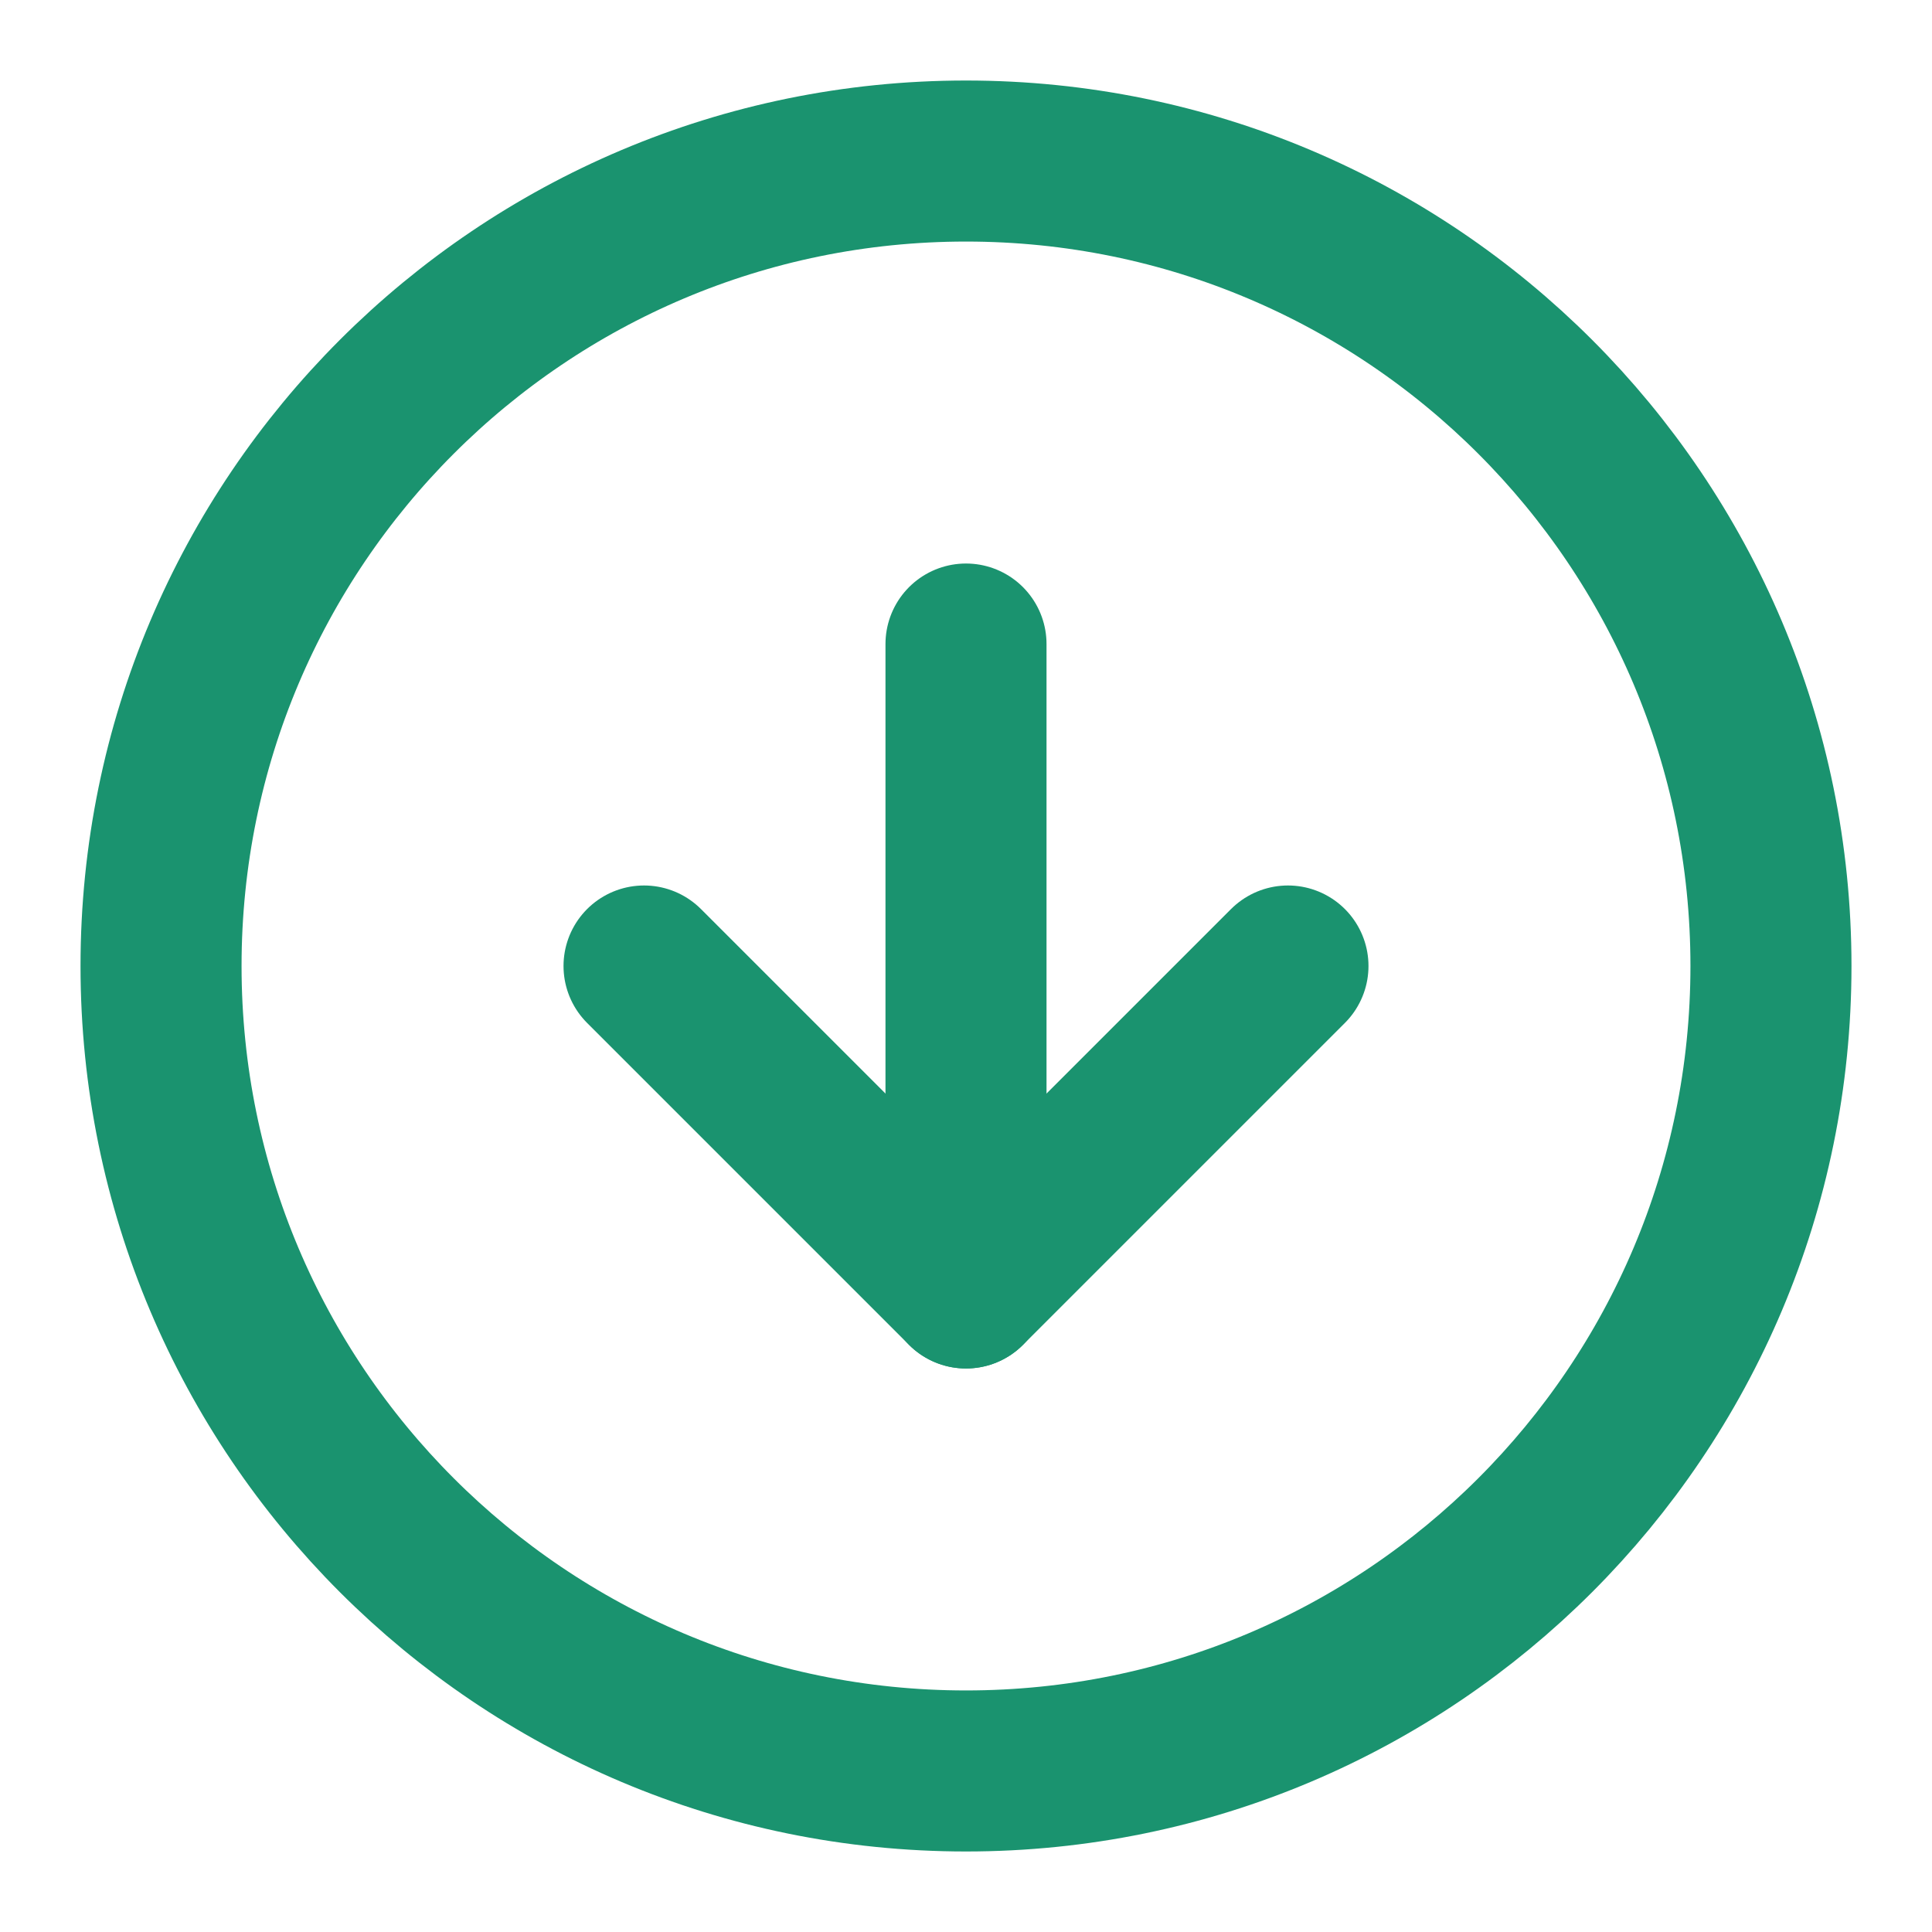 <svg width="17" height="17" viewBox="0 0 17 17" fill="none" xmlns="http://www.w3.org/2000/svg">
<g clip-path="url(#clip0_9_351)">
<path d="M8.5 15.583C12.412 15.583 15.583 12.412 15.583 8.5C15.583 4.588 12.412 1.417 8.5 1.417C4.588 1.417 1.417 4.588 1.417 8.5C1.417 12.412 4.588 15.583 8.5 15.583Z" stroke="#1A936F" stroke-width="1.417" stroke-linecap="round" stroke-linejoin="round"/>
<path d="M5.667 8.5L8.5 11.333L11.333 8.5" stroke="#1A936F" stroke-width="1.417" stroke-linecap="round" stroke-linejoin="round"/>
<path d="M8.5 5.667V11.333" stroke="#1A936F" stroke-width="1.417" stroke-linecap="round" stroke-linejoin="round"/>
</g>
<defs>
<clipPath id="clip0_9_351">
<rect width="17" height="17" fill="white"/>
</clipPath>
</defs>
</svg>
